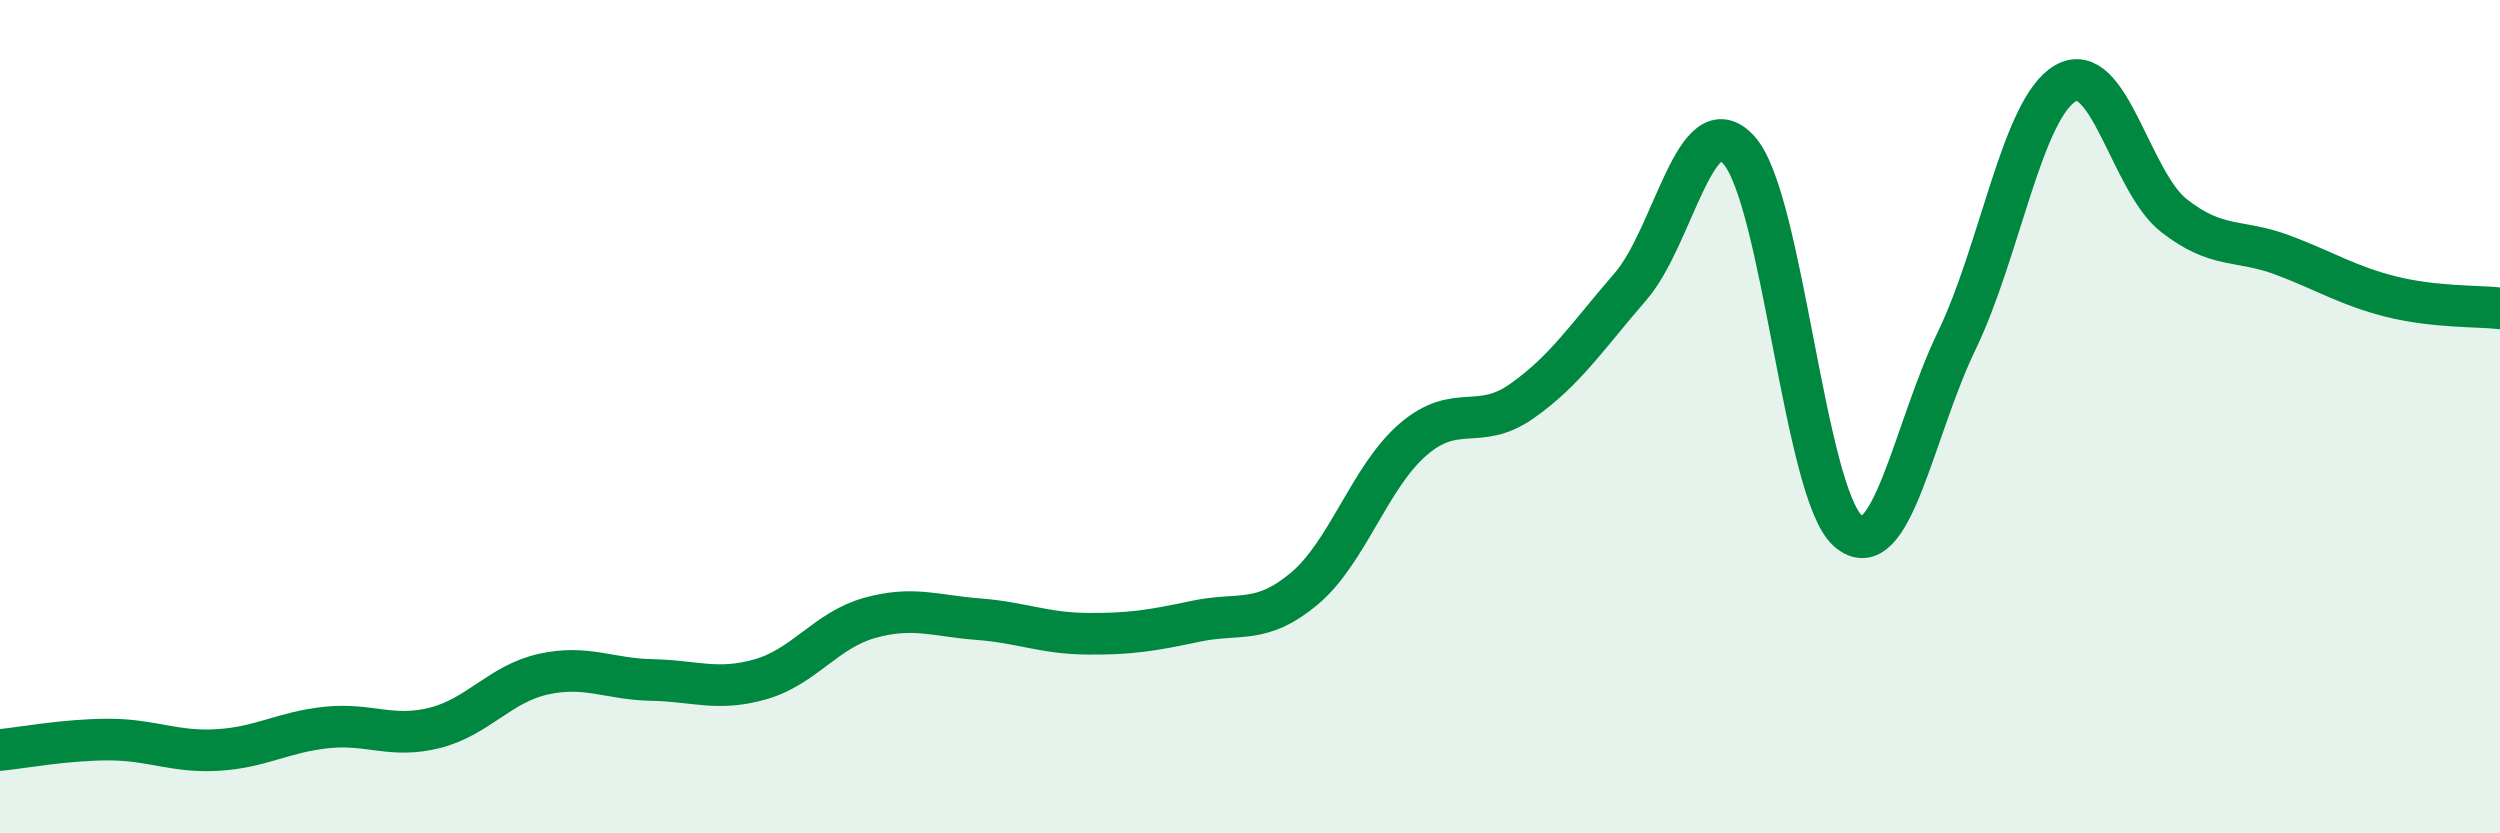 
    <svg width="60" height="20" viewBox="0 0 60 20" xmlns="http://www.w3.org/2000/svg">
      <path
        d="M 0,18 C 0.52,17.95 1.57,17.75 2.61,17.75 C 3.65,17.75 4.18,18.06 5.22,18 C 6.26,17.94 6.79,17.57 7.83,17.46 C 8.87,17.35 9.39,17.73 10.43,17.47 C 11.47,17.21 12,16.41 13.04,16.18 C 14.08,15.95 14.61,16.3 15.65,16.32 C 16.69,16.34 17.22,16.6 18.26,16.3 C 19.3,16 19.83,15.12 20.87,14.83 C 21.91,14.54 22.44,14.78 23.48,14.86 C 24.52,14.94 25.05,15.2 26.09,15.21 C 27.13,15.22 27.66,15.13 28.7,14.91 C 29.74,14.69 30.26,15 31.3,14.13 C 32.34,13.26 32.87,11.45 33.91,10.55 C 34.95,9.65 35.48,10.36 36.52,9.63 C 37.56,8.9 38.09,8.08 39.13,6.88 C 40.17,5.68 40.7,2.44 41.74,3.61 C 42.78,4.78 43.31,11.83 44.35,12.74 C 45.39,13.65 45.92,10.33 46.96,8.18 C 48,6.03 48.53,2.6 49.57,2 C 50.61,1.4 51.13,4.35 52.17,5.17 C 53.21,5.99 53.74,5.73 54.78,6.12 C 55.82,6.51 56.35,6.86 57.39,7.12 C 58.43,7.38 59.48,7.34 60,7.4L60 20L0 20Z"
        fill="#008740"
        opacity="0.1"
        stroke-linecap="round"
        stroke-linejoin="round"
      />
      <path
        d="M 0,18 C 0.52,17.95 1.57,17.75 2.61,17.75 C 3.65,17.75 4.18,18.06 5.22,18 C 6.26,17.94 6.79,17.57 7.83,17.46 C 8.87,17.35 9.39,17.73 10.43,17.47 C 11.47,17.21 12,16.41 13.04,16.18 C 14.08,15.95 14.61,16.3 15.65,16.32 C 16.69,16.34 17.22,16.6 18.26,16.3 C 19.3,16 19.83,15.12 20.87,14.83 C 21.91,14.54 22.44,14.78 23.48,14.86 C 24.52,14.94 25.05,15.2 26.09,15.21 C 27.13,15.22 27.66,15.13 28.7,14.91 C 29.74,14.69 30.26,15 31.3,14.13 C 32.34,13.26 32.87,11.45 33.91,10.55 C 34.95,9.65 35.48,10.36 36.52,9.63 C 37.56,8.9 38.09,8.08 39.13,6.88 C 40.17,5.68 40.7,2.44 41.74,3.61 C 42.78,4.78 43.31,11.83 44.35,12.74 C 45.39,13.65 45.92,10.33 46.96,8.18 C 48,6.03 48.53,2.6 49.57,2 C 50.61,1.4 51.13,4.35 52.17,5.17 C 53.21,5.99 53.74,5.73 54.78,6.12 C 55.82,6.51 56.35,6.86 57.39,7.12 C 58.43,7.38 59.48,7.34 60,7.4"
        stroke="#008740"
        stroke-width="1"
        fill="none"
        stroke-linecap="round"
        stroke-linejoin="round"
      />
    </svg>
  